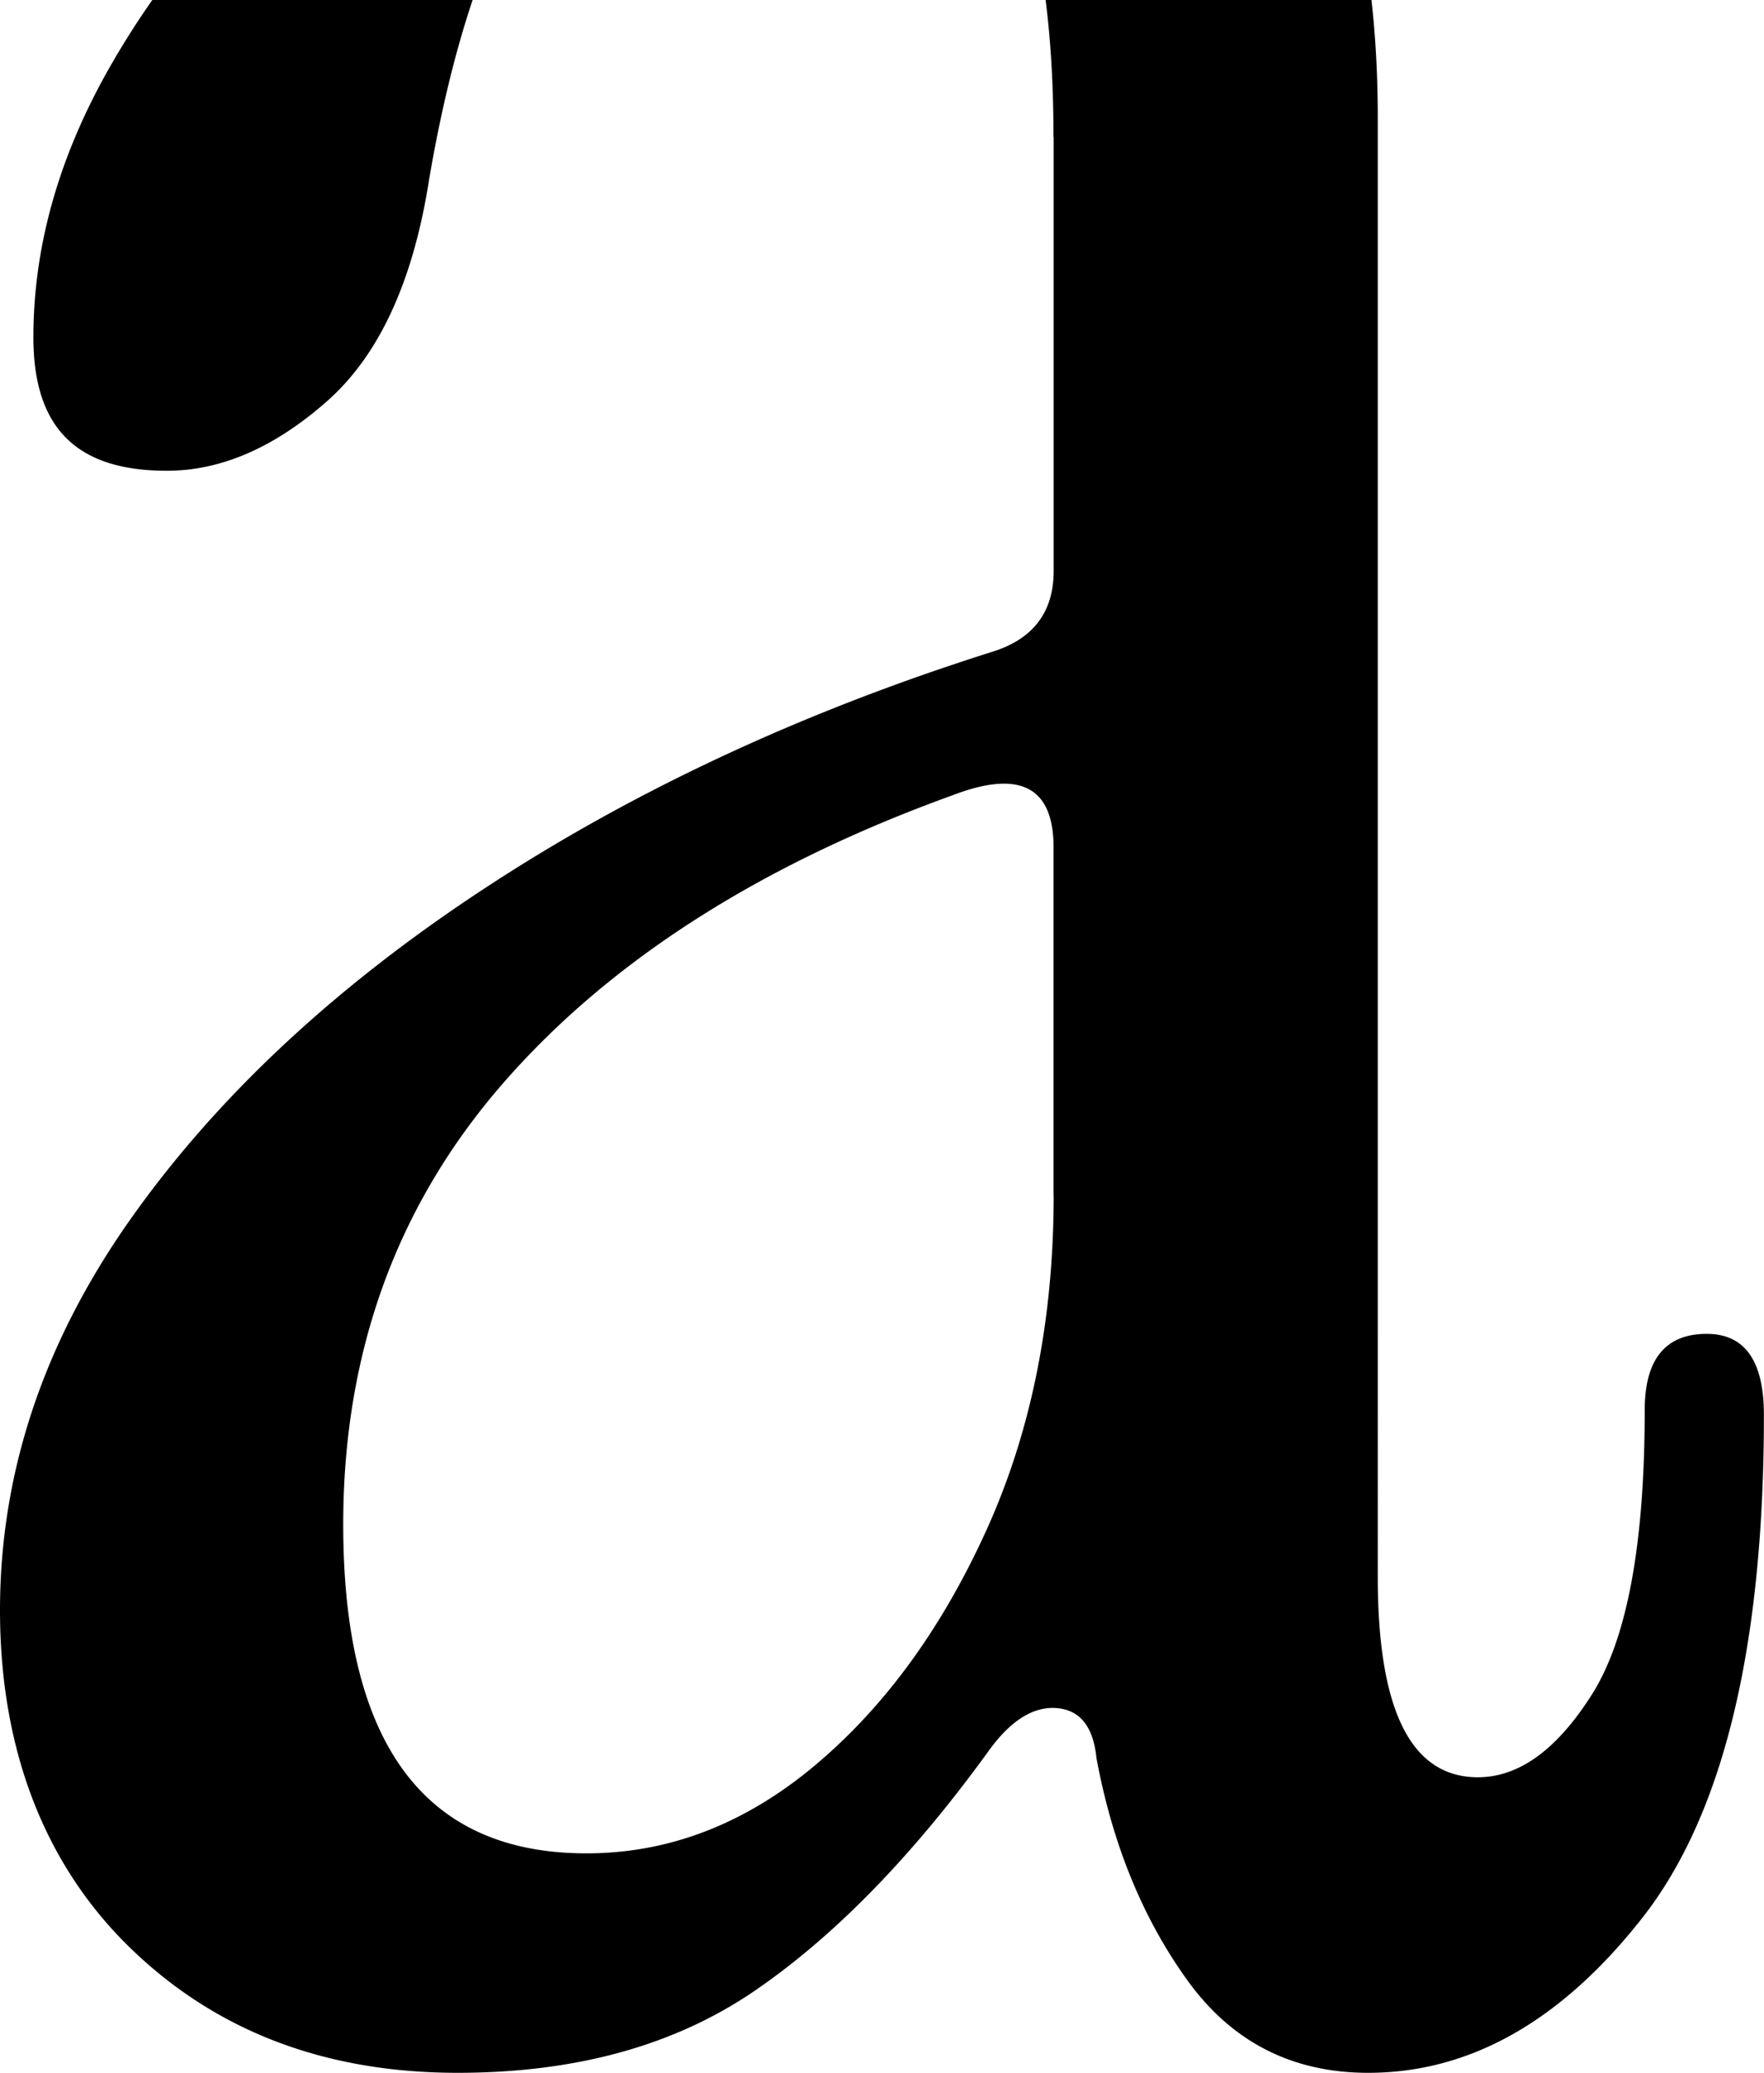 <svg xmlns="http://www.w3.org/2000/svg" data-name="Layer 2" viewBox="0 0 181.73 213.54"><path d="M17.19 48.5c5.56 0 11.05-2.37 16.45-7.12 5.4-4.74 8.92-12.36 10.56-22.84 1.19-7 2.69-13.17 4.49-18.54h-33a89.373 89.373 0 0 0-4.15 6.51c-5.4 9.33-8.1 18.75-8.1 28.24S8.02 48.5 17.19 48.5Zm91.36-34.38v44.7c0 4.26-2.13 7.05-6.39 8.35-19.65 6.22-37.17 14.41-52.55 24.56-15.39 10.15-27.51 21.53-36.35 34.14S0 151.83 0 165.9s4.42 25.96 13.26 34.63c8.84 8.67 20.14 13.02 33.89 13.02 12.11 0 22.26-2.79 30.45-8.35 8.18-5.56 16.21-13.75 24.07-24.56 2.29-3.27 4.67-4.83 7.12-4.67 2.46.17 3.84 1.89 4.17 5.16 1.64 8.84 4.74 16.45 9.33 22.84 4.58 6.38 10.81 9.58 18.66 9.58 10.48 0 19.89-5.32 28.24-15.96 8.35-10.64 12.53-27.91 12.53-51.82 0-5.56-1.96-8.35-5.89-8.35-4.26 0-6.39 2.63-6.39 7.86 0 13.75-1.8 23.5-5.4 29.23-3.61 5.73-7.54 8.59-11.79 8.59-6.88 0-10.31-6.88-10.31-20.63V12.16c0-4.3-.22-8.35-.65-12.16h-33.57c.54 4.22.81 8.92.81 14.12Zm0 109.04c0 12.77-2.3 24.24-6.88 34.38-4.59 10.15-10.48 18.26-17.68 24.31-7.21 6.06-15.07 9.09-23.58 9.09-16.7 0-25.05-11.3-25.05-33.89 0-17.68 5.48-32.82 16.45-45.43 10.97-12.6 26.44-22.51 46.41-29.72 6.88-2.62 10.32-.81 10.32 5.4v35.86Z" data-name="Layer 1"/></svg>